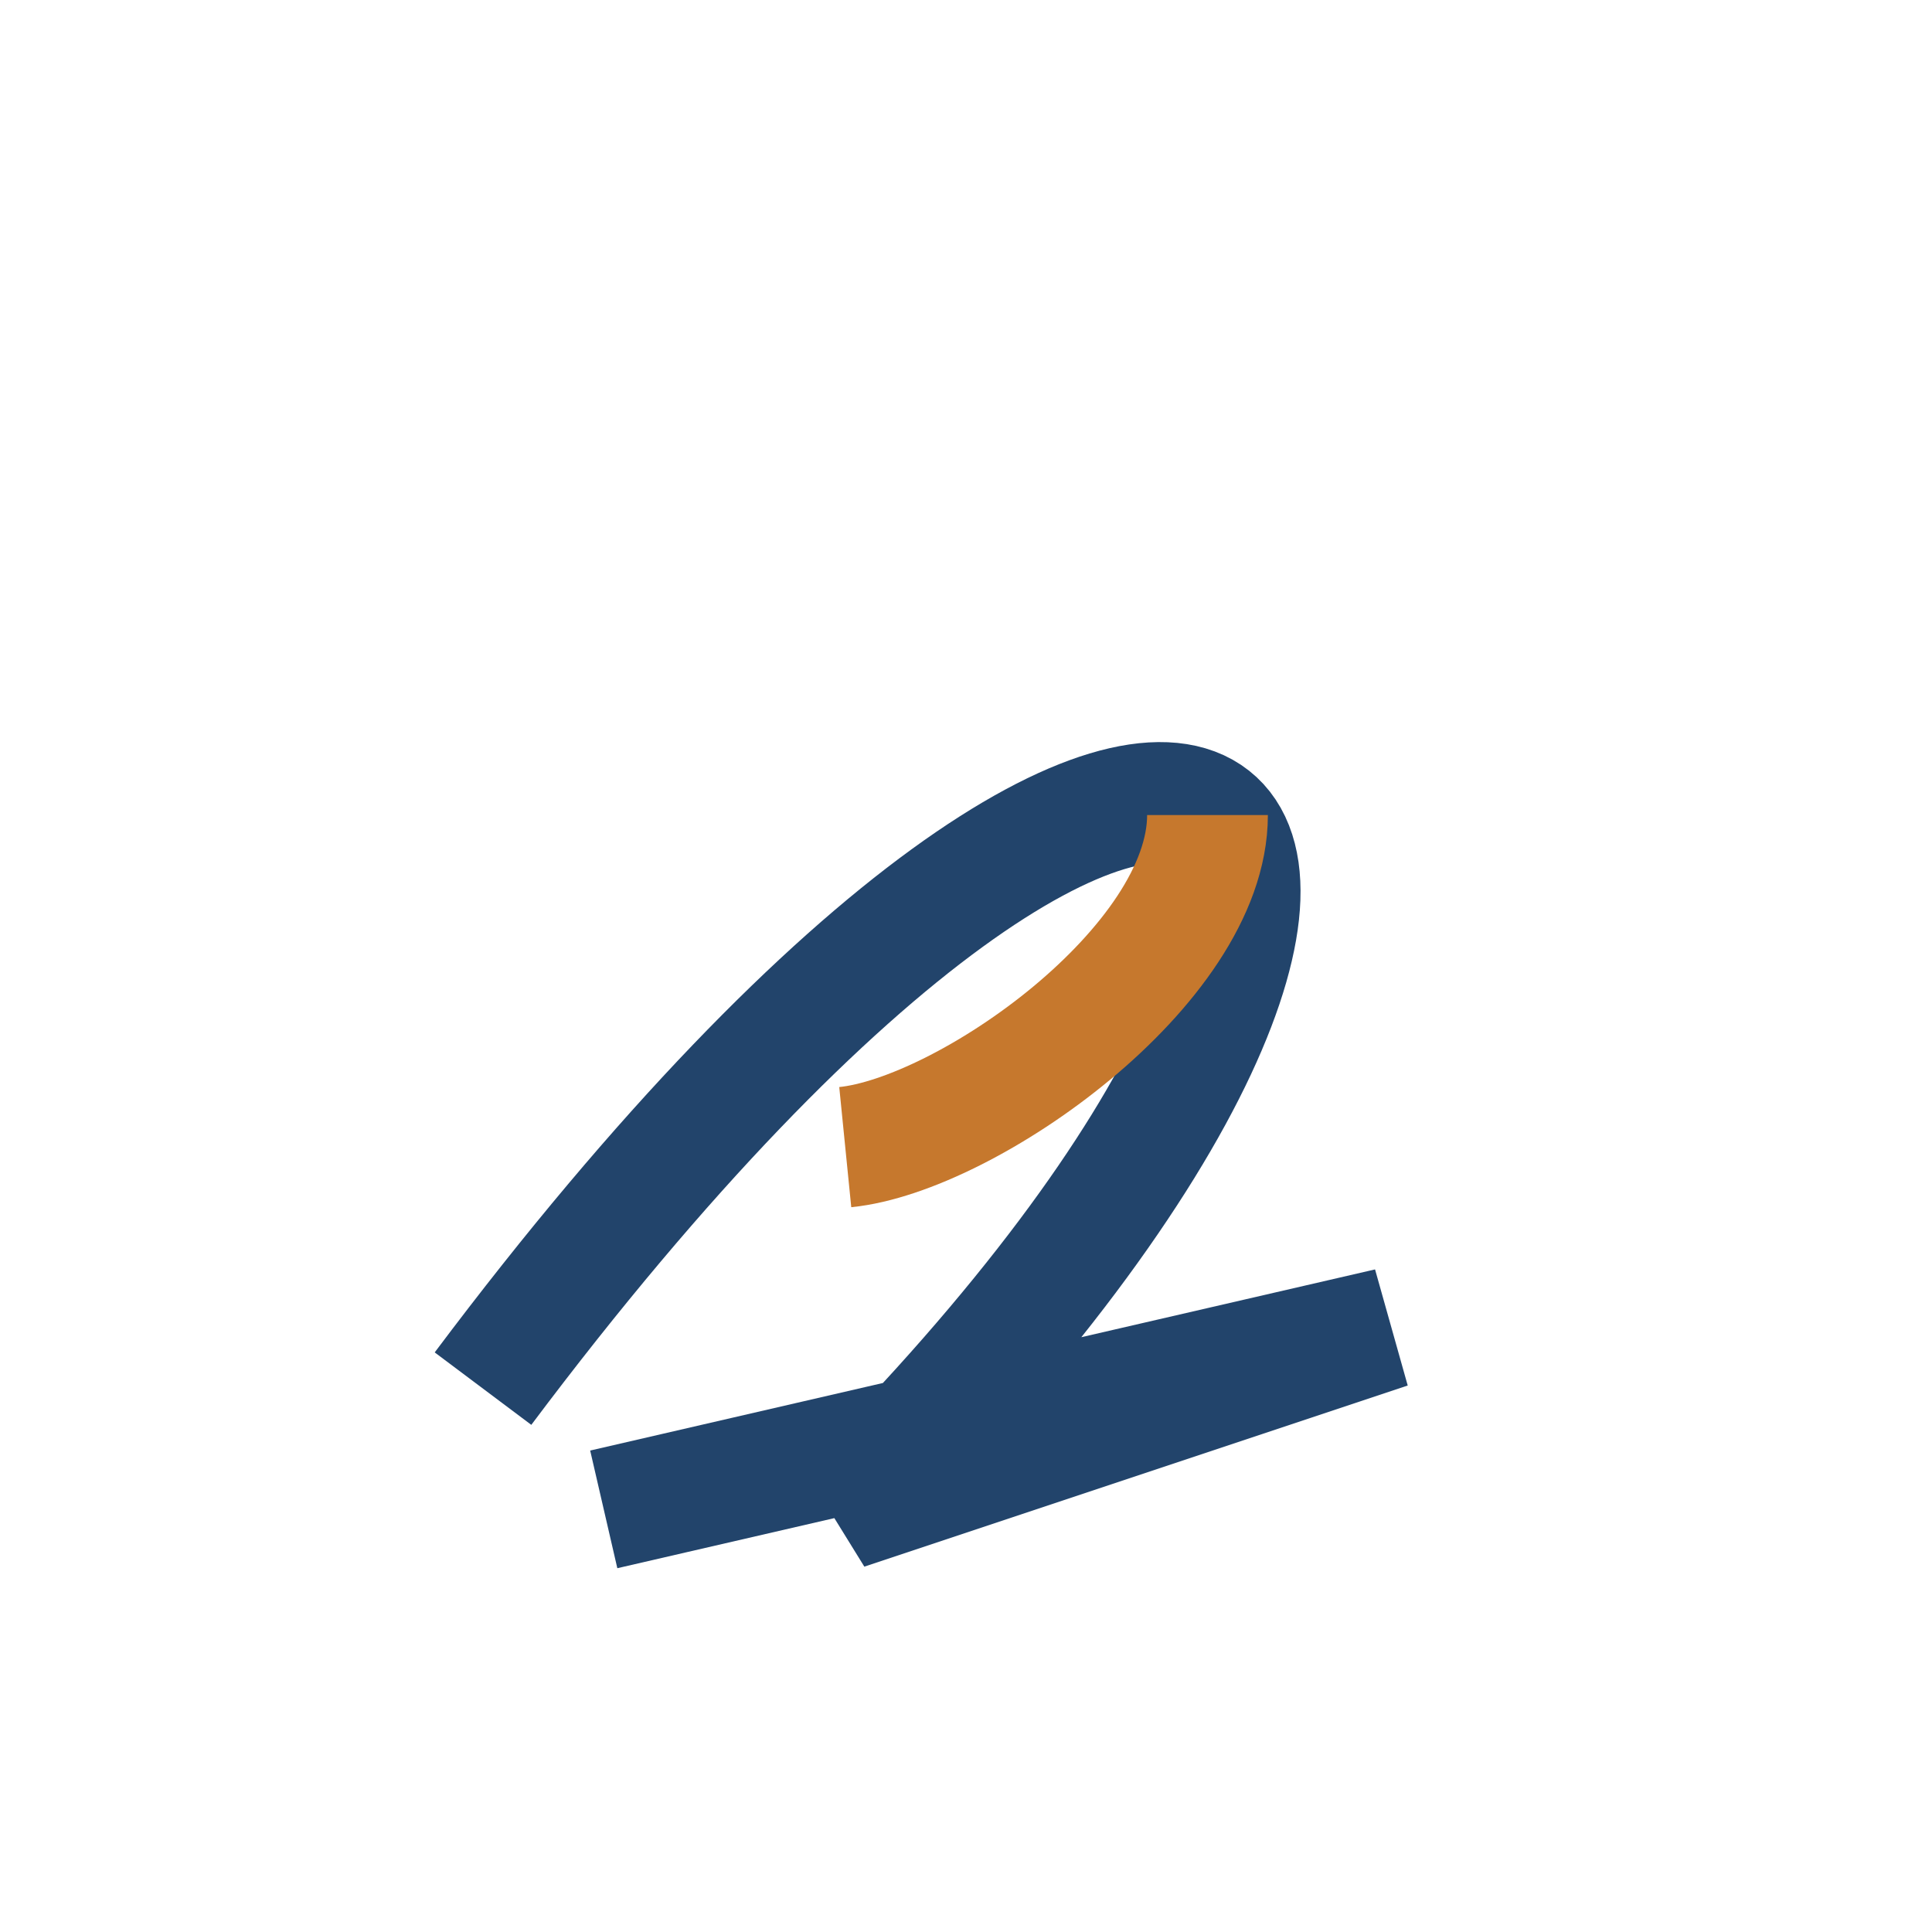 <?xml version="1.0" encoding="UTF-8"?>
<svg xmlns="http://www.w3.org/2000/svg" width="32" height="32" viewBox="0 0 32 32"><path d="M8 23C20 7 26 13 14 25l9-3-13 3" fill="none" stroke="#22446B" stroke-width="2"/><path d="M14 19c2-.2 6-3 6-5.5" stroke="#C6782D" stroke-width="2" fill="none"/></svg>